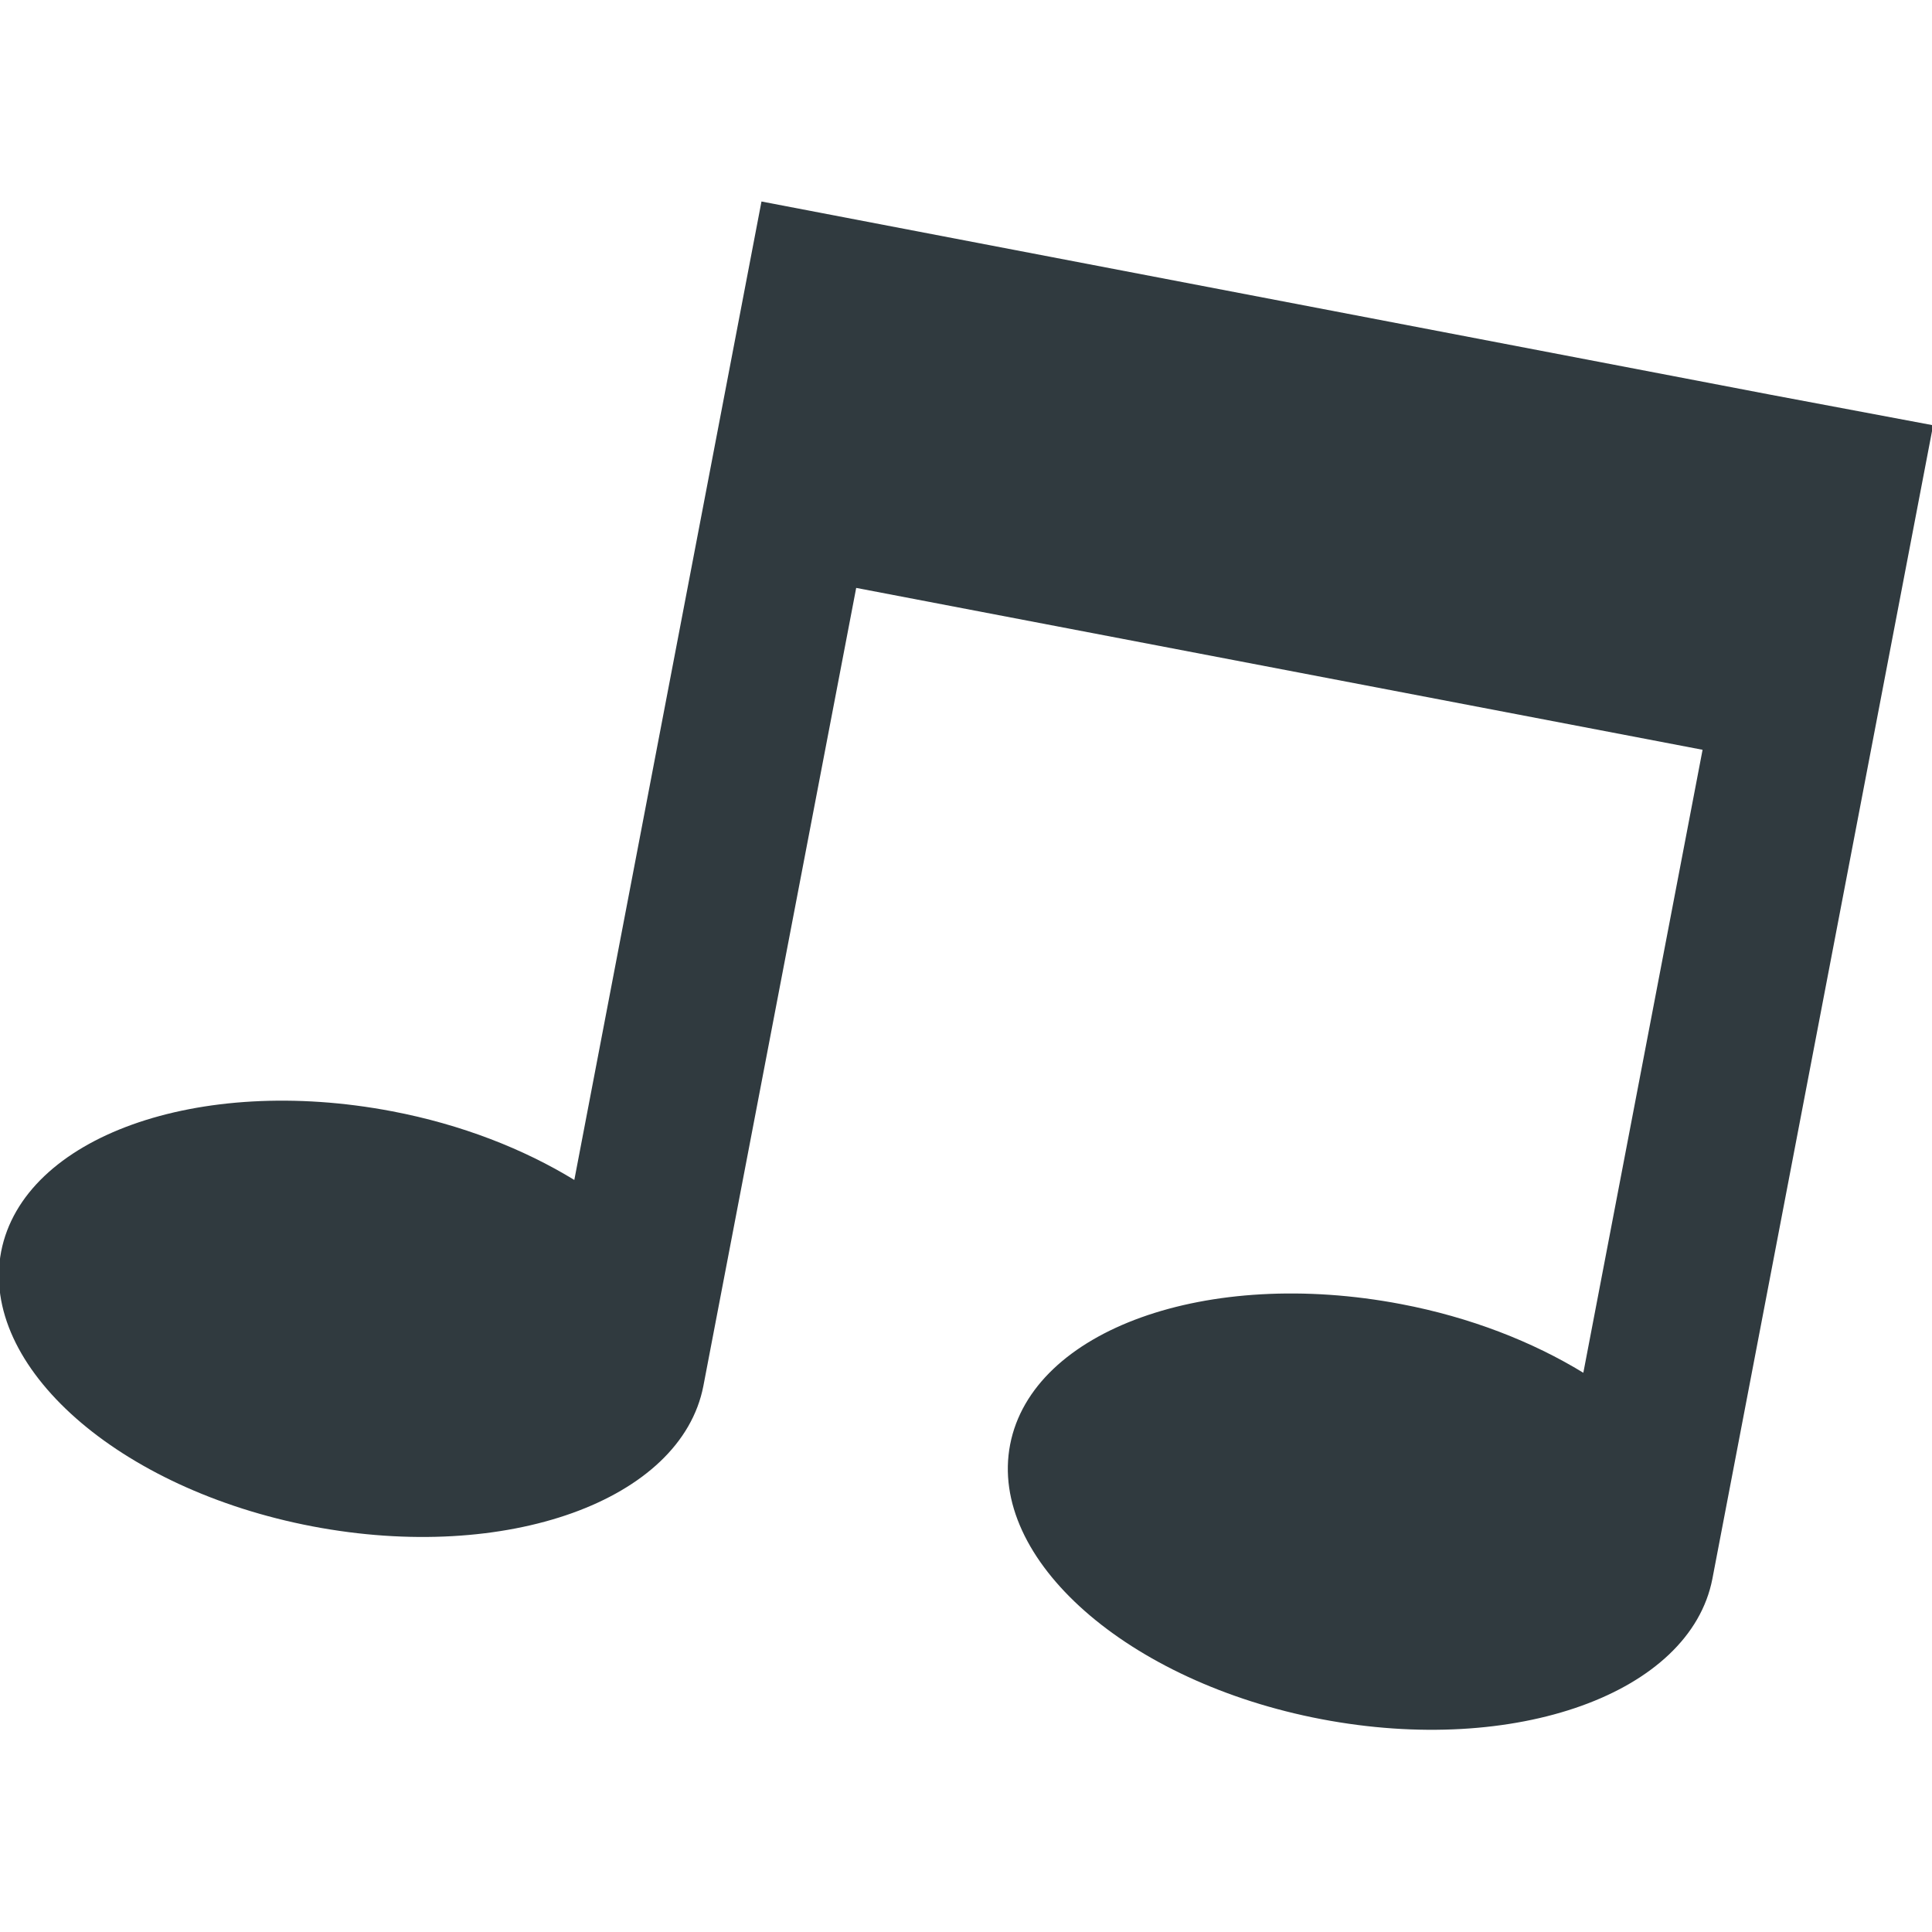 <?xml version="1.0" ?><!DOCTYPE svg  PUBLIC '-//W3C//DTD SVG 1.1//EN'  'http://www.w3.org/Graphics/SVG/1.1/DTD/svg11.dtd'><svg enable-background="new 0 0 512 512" id="Layer_1" version="1.1" viewBox="0 0 512 512" xml:space="preserve" xmlns="http://www.w3.org/2000/svg" xmlns:xlink="http://www.w3.org/1999/xlink"><path d="M469.2,104.6L469.2,104.6L201.8,53.4l-49.6,259.3c-13.4-8.2-29.9-14.7-48.3-18.2  c-51.4-9.8-97.7,6.8-103.6,37.2c-5.8,30.4,31.1,63,82.5,72.8c51.4,9.8,97.7-6.8,103.6-37.2l40.5-211.5l224.3,42.9l-31.6,165.1  c-13.4-8.2-29.9-14.7-48.3-18.2c-51.4-9.8-97.7,6.8-103.6,37.2s31.1,63,82.5,72.8c51.4,9.8,97.7-6.8,103.6-37.2l58.5-305.7  L469.2,104.6z" fill="#303A3F"/></svg>